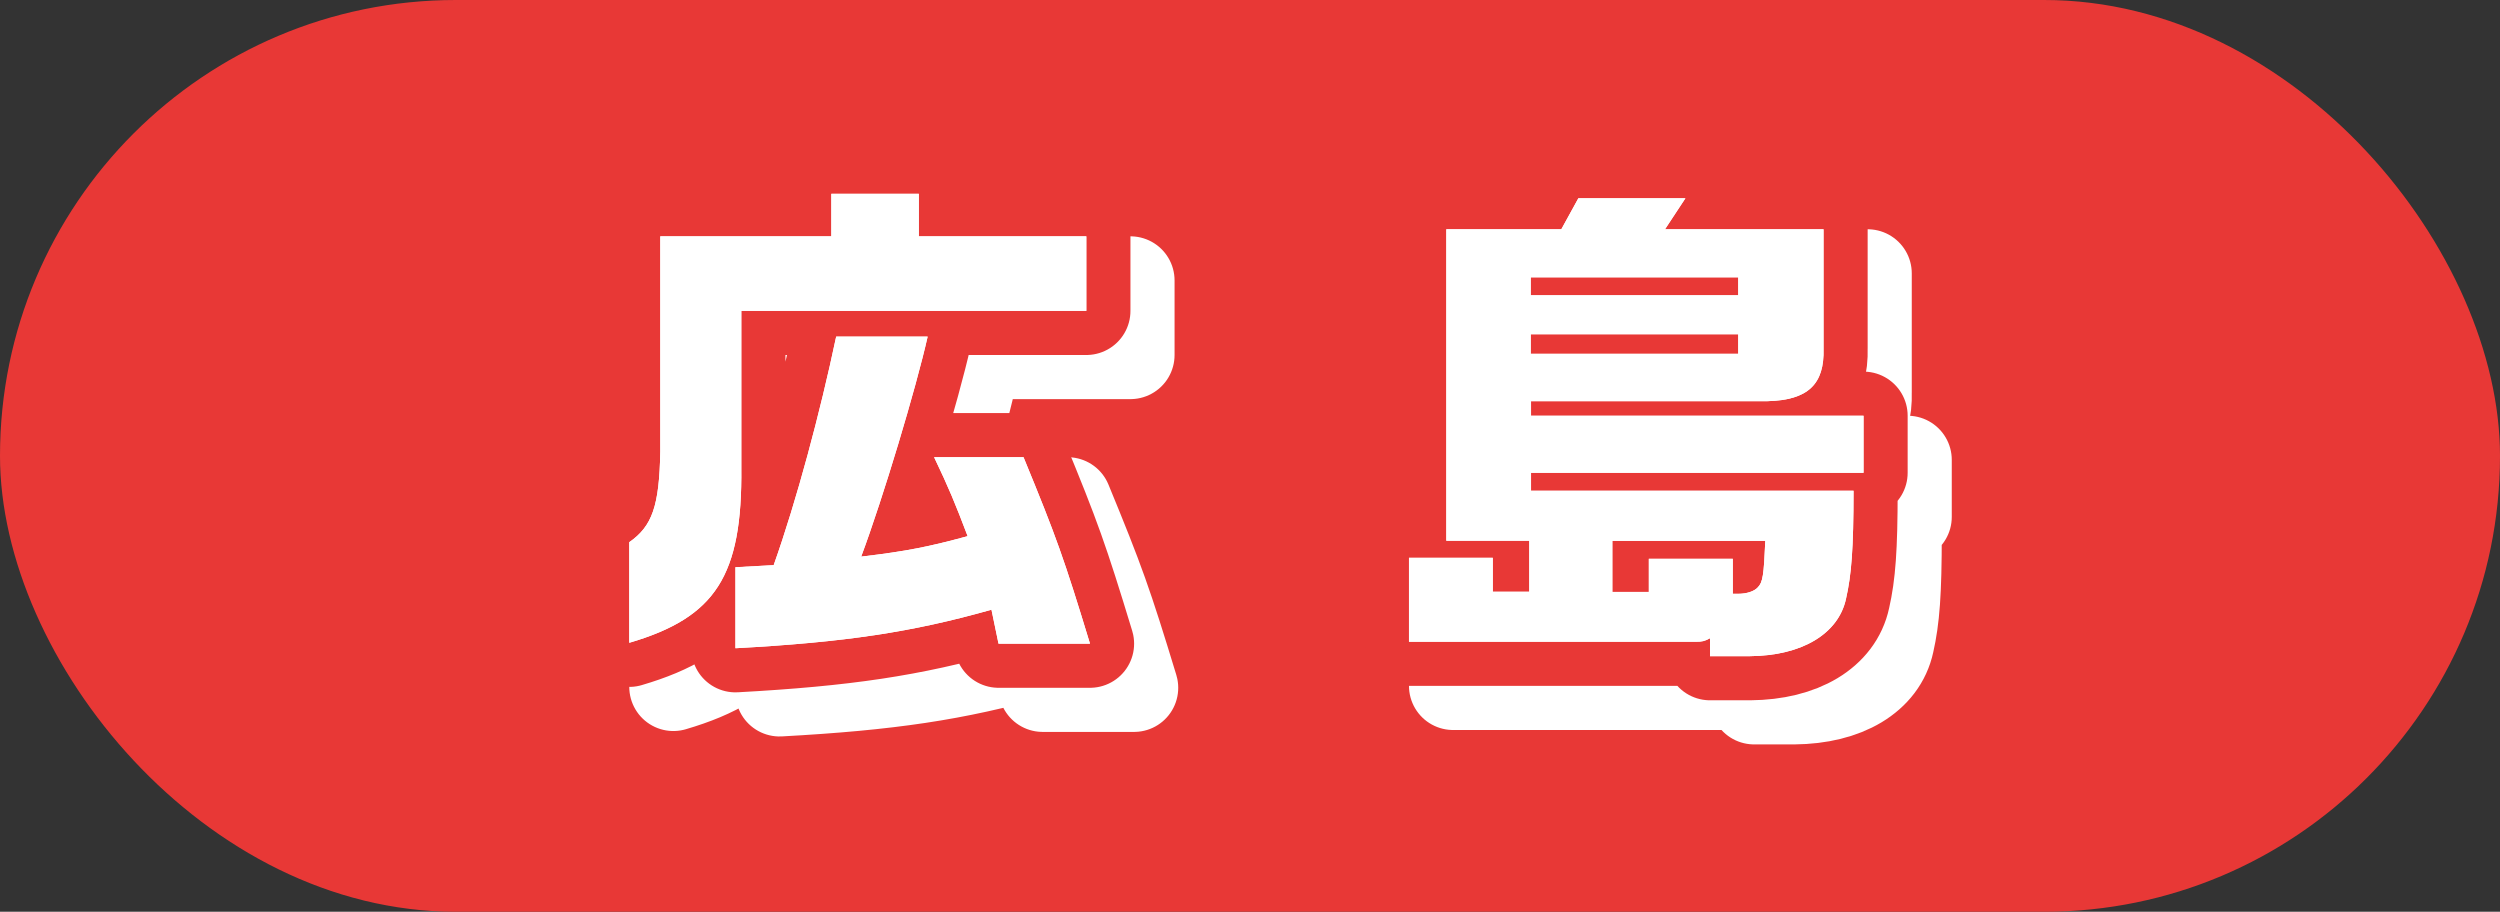 <?xml version="1.0" encoding="UTF-8"?><svg id="_レイヤー_2" xmlns="http://www.w3.org/2000/svg" viewBox="0 0 170 62"><rect x="0" y="0" width="170" height="62" fill="#333333" stroke="none"/><defs><style>.cls-1{fill:#fff;}.cls-2{fill:#e83836;}.cls-3{stroke:#fff;}.cls-3,.cls-4{fill:none;stroke-linecap:round;stroke-linejoin:round;stroke-width:6px;}.cls-4{stroke:#e83836;}</style></defs><g id="_ハチ食品LP"><rect class="cls-2" x="0" y="0" width="170" height="62" rx="31" ry="31"/><g><g><g><path class="cls-3" d="M45.79,39.87c1.56-1.09,2.04-2.45,2.11-6.15v-14.65h11.63v-2.89h5.95v2.89h11.39v5.07h-23.46v10.67c.07,7.34-1.73,10.17-7.62,11.9v-6.83Zm7.24,1.7l2.58-.14c1.56-4.39,3.16-10.37,4.25-15.54h6.22c-.78,3.47-3.03,10.98-4.52,14.96,3.13-.37,4.62-.68,7.24-1.39-.85-2.24-1.29-3.3-2.28-5.37h6.08c2.24,5.44,2.75,6.87,4.52,12.68h-6.22l-.48-2.31c-5.41,1.53-9.93,2.21-17.41,2.62v-5.51Z"/><path class="cls-3" d="M98.8,40.93h5.71v2.31h2.48v-3.47h-5.64V18.59h7.82l1.16-2.11h7.28l-1.39,2.11h10.78v8.12c.07,2.41-1.05,3.5-3.81,3.57h-16.08v.99h22.61v3.88h-22.61v1.22h21.93c0,3.94-.14,5.71-.51,7.34-.51,2.38-2.99,3.88-6.53,3.91h-2.72v-1.22c-.37,.2-.51,.24-.99,.24h-19.48v-5.71Zm22.4-17.85v-1.22h-14.11v1.22h14.11Zm0,3.98v-1.33h-14.11v1.33h14.11Zm-6.08,16.18v-2.24h5.71v2.38h.34c.61,0,1.12-.17,1.36-.44,.34-.34,.41-.82,.51-3.16h-10.4v3.47h2.48Z"/></g><g><path class="cls-4" d="M42.79,36.87c1.56-1.09,2.04-2.45,2.11-6.15v-14.65h11.63v-2.89h5.95v2.89h11.39v5.07h-23.46v10.67c.07,7.34-1.73,10.17-7.62,11.9v-6.83Zm7.24,1.7l2.58-.14c1.56-4.39,3.16-10.37,4.25-15.54h6.22c-.78,3.47-3.03,10.98-4.52,14.96,3.13-.37,4.62-.68,7.24-1.39-.85-2.24-1.29-3.3-2.28-5.37h6.08c2.24,5.44,2.75,6.87,4.52,12.68h-6.22l-.48-2.31c-5.41,1.53-9.93,2.21-17.41,2.62v-5.51Z"/><path class="cls-4" d="M95.8,37.93h5.71v2.31h2.48v-3.47h-5.64V15.59h7.82l1.16-2.11h7.28l-1.39,2.11h10.78v8.12c.07,2.41-1.05,3.5-3.81,3.57h-16.08v.99h22.61v3.88h-22.61v1.22h21.93c0,3.94-.14,5.71-.51,7.34-.51,2.38-2.99,3.88-6.53,3.91h-2.72v-1.22c-.37,.2-.51,.24-.99,.24h-19.48v-5.71Zm22.4-17.85v-1.22h-14.11v1.22h14.11Zm0,3.98v-1.33h-14.11v1.33h14.11Zm-6.08,16.18v-2.24h5.71v2.38h.34c.61,0,1.12-.17,1.36-.44,.34-.34,.41-.82,.51-3.16h-10.4v3.47h2.48Z"/></g></g><g><path class="cls-1" d="M42.79,36.87c1.56-1.09,2.04-2.45,2.11-6.15v-14.65h11.63v-2.89h5.95v2.89h11.39v5.07h-23.46v10.67c.07,7.34-1.73,10.17-7.62,11.9v-6.83Zm7.24,1.7l2.58-.14c1.56-4.39,3.16-10.37,4.25-15.54h6.22c-.78,3.47-3.03,10.98-4.52,14.96,3.13-.37,4.62-.68,7.24-1.39-.85-2.24-1.29-3.3-2.28-5.37h6.08c2.24,5.44,2.75,6.87,4.52,12.68h-6.22l-.48-2.31c-5.41,1.53-9.93,2.21-17.41,2.62v-5.51Z"/><path class="cls-1" d="M95.8,37.93h5.71v2.31h2.48v-3.47h-5.64V15.59h7.82l1.16-2.11h7.28l-1.39,2.11h10.78v8.12c.07,2.41-1.05,3.5-3.81,3.57h-16.08v.99h22.61v3.88h-22.61v1.22h21.93c0,3.94-.14,5.71-.51,7.34-.51,2.38-2.99,3.88-6.53,3.91h-2.72v-1.22c-.37,.2-.51,.24-.99,.24h-19.48v-5.71Zm22.4-17.85v-1.22h-14.11v1.22h14.11Zm0,3.98v-1.33h-14.11v1.33h14.11Zm-6.08,16.18v-2.24h5.71v2.38h.34c.61,0,1.12-.17,1.36-.44,.34-.34,.41-.82,.51-3.16h-10.4v3.47h2.48Z"/></g><g><path class="cls-1" d="M42.79,36.87c1.56-1.09,2.04-2.45,2.11-6.15v-14.65h11.63v-2.89h5.95v2.89h11.39v5.07h-23.46v10.67c.07,7.34-1.73,10.17-7.62,11.9v-6.83Zm7.24,1.7l2.58-.14c1.56-4.39,3.16-10.37,4.25-15.54h6.22c-.78,3.47-3.03,10.98-4.52,14.96,3.13-.37,4.62-.68,7.24-1.39-.85-2.24-1.29-3.3-2.28-5.37h6.08c2.24,5.44,2.75,6.87,4.52,12.68h-6.22l-.48-2.31c-5.41,1.53-9.93,2.21-17.41,2.62v-5.51Z"/><path class="cls-1" d="M95.8,37.93h5.71v2.31h2.48v-3.47h-5.64V15.59h7.82l1.16-2.11h7.28l-1.39,2.11h10.78v8.12c.07,2.41-1.05,3.5-3.81,3.57h-16.08v.99h22.61v3.88h-22.61v1.22h21.93c0,3.94-.14,5.71-.51,7.34-.51,2.38-2.99,3.88-6.53,3.91h-2.72v-1.22c-.37,.2-.51,.24-.99,.24h-19.48v-5.71Zm22.4-17.85v-1.22h-14.11v1.22h14.11Zm0,3.98v-1.33h-14.11v1.33h14.11Zm-6.08,16.18v-2.24h5.71v2.38h.34c.61,0,1.12-.17,1.36-.44,.34-.34,.41-.82,.51-3.16h-10.4v3.47h2.48Z"/></g></g></g></svg>